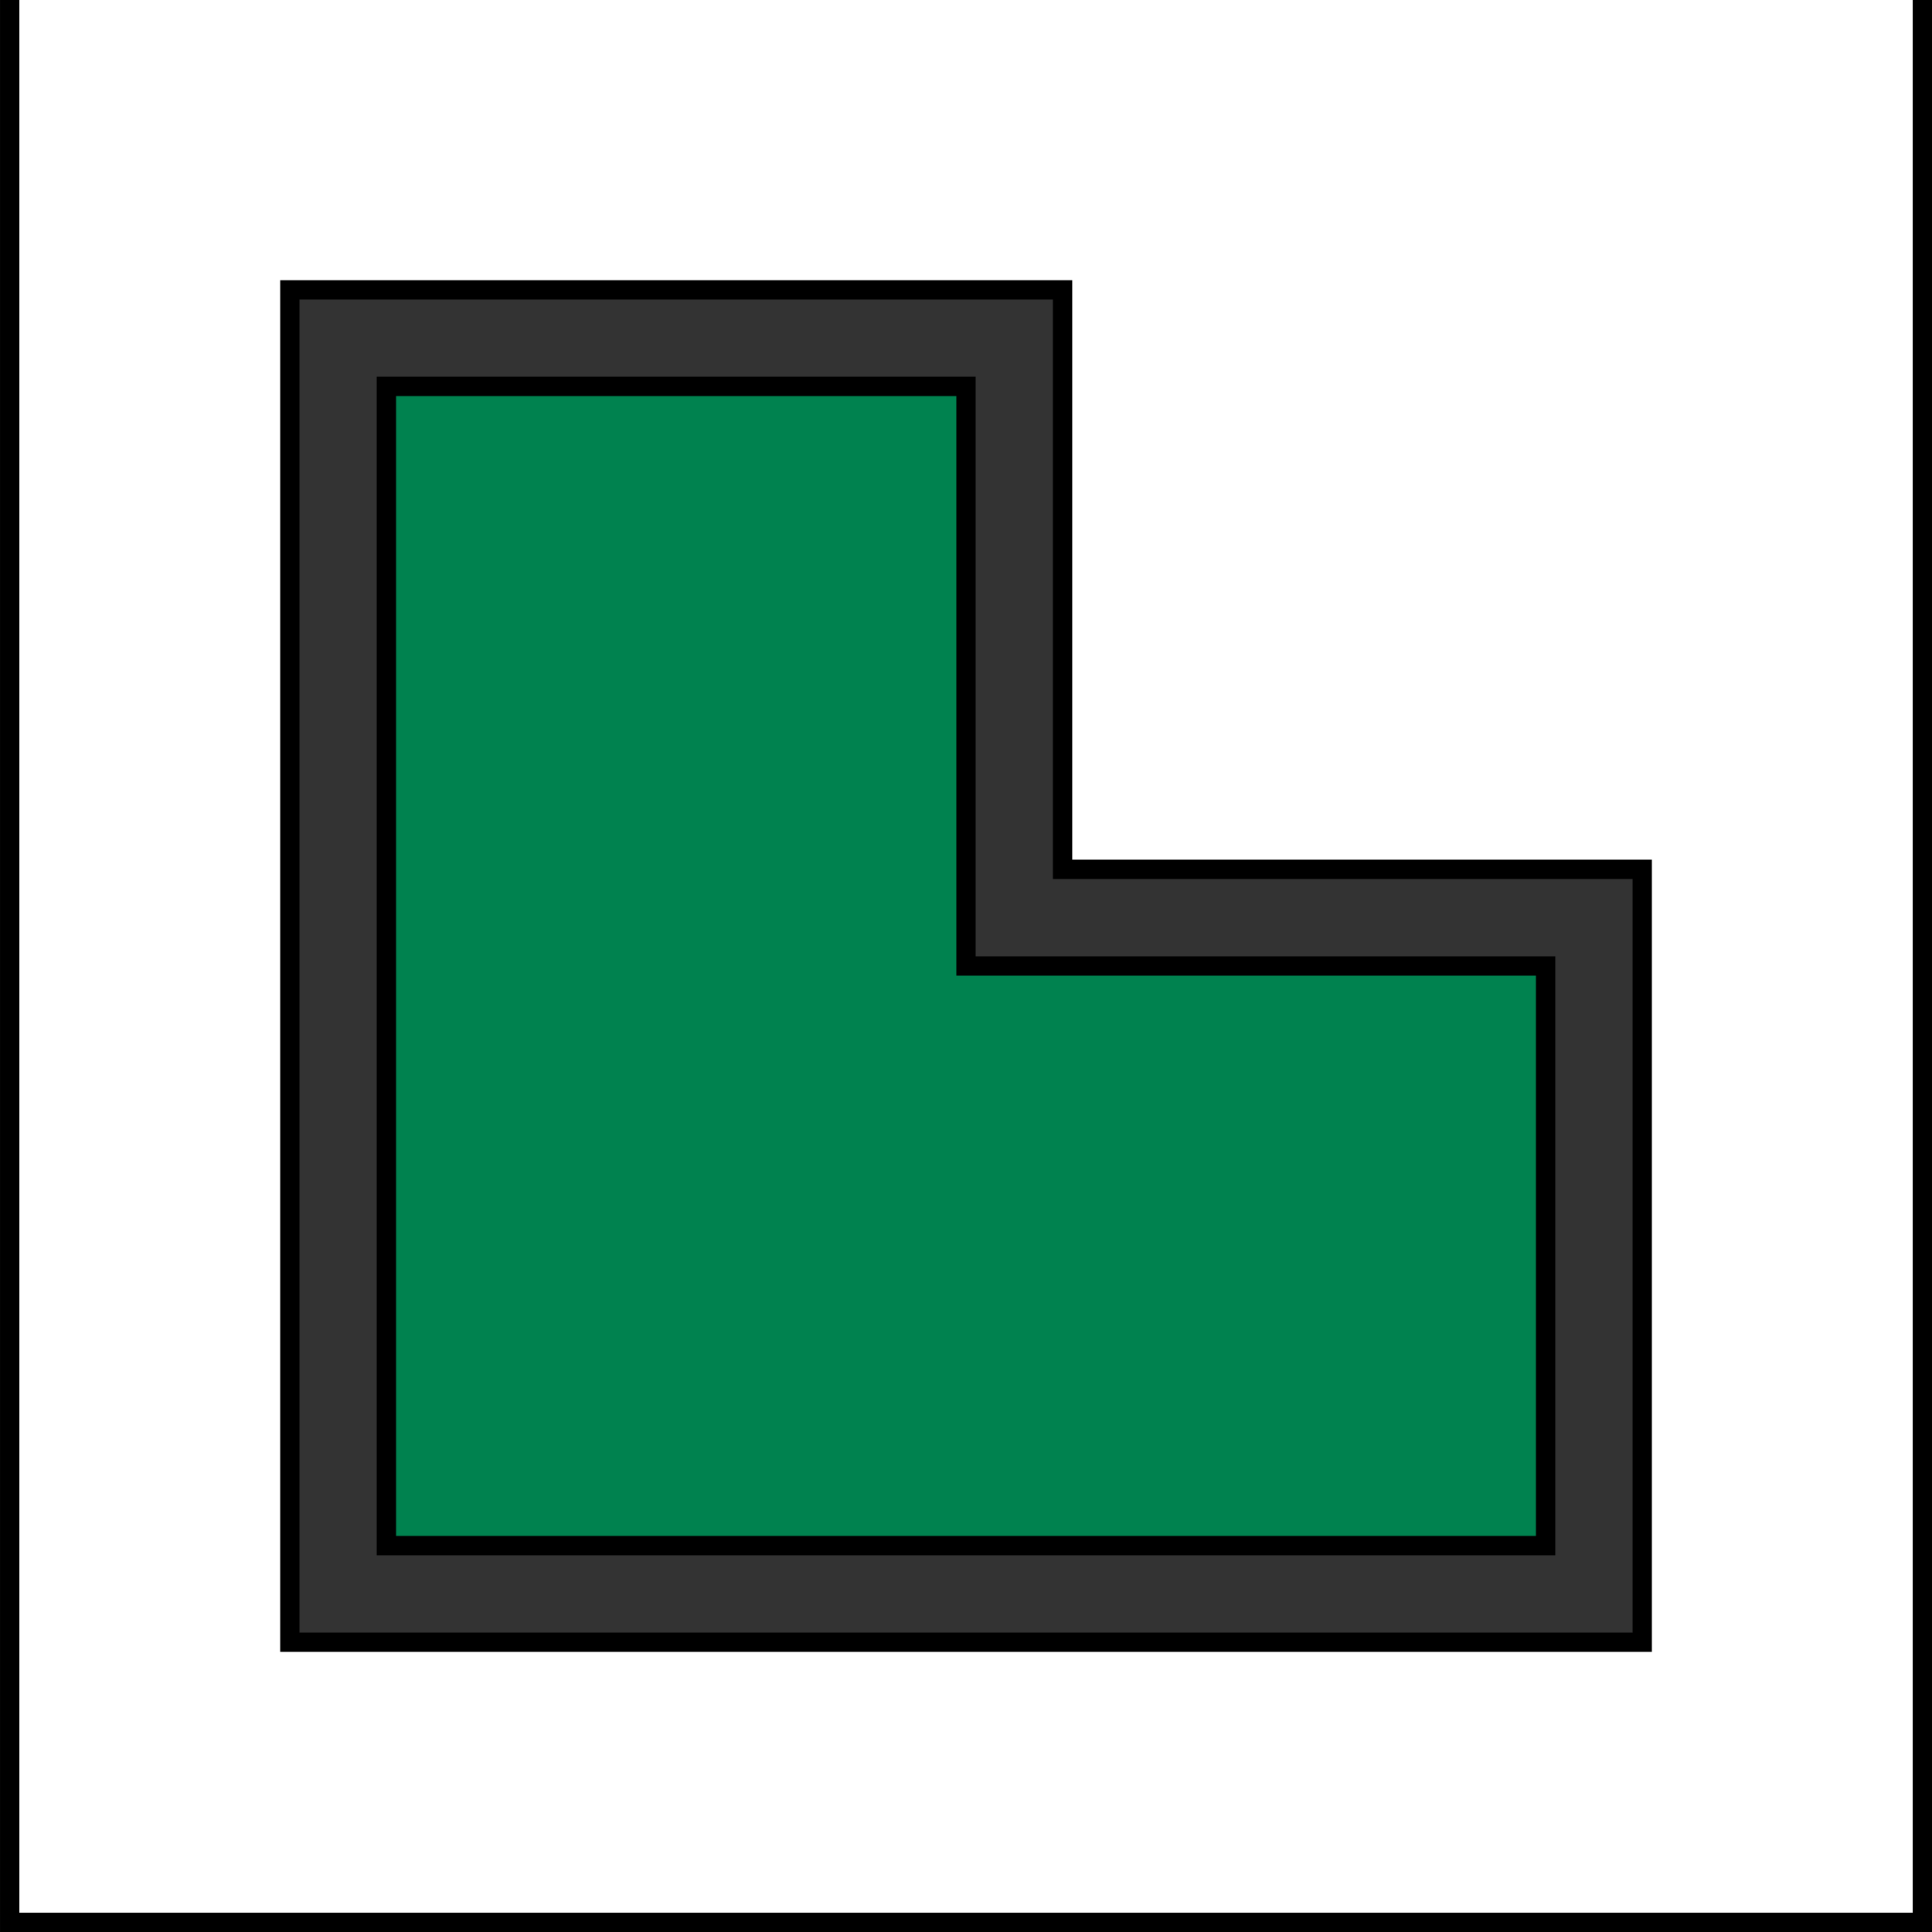 <?xml version="1.0" encoding="UTF-8" standalone="no"?>
<!-- Created with Inkscape (http://www.inkscape.org/) -->
<svg
   xmlns:dc="http://purl.org/dc/elements/1.1/"
   xmlns:cc="http://creativecommons.org/ns#"
   xmlns:rdf="http://www.w3.org/1999/02/22-rdf-syntax-ns#"
   xmlns:svg="http://www.w3.org/2000/svg"
   xmlns="http://www.w3.org/2000/svg"
   xmlns:sodipodi="http://sodipodi.sourceforge.net/DTD/sodipodi-0.dtd"
   xmlns:inkscape="http://www.inkscape.org/namespaces/inkscape"
   width="354.331"
   height="354.331"
   id="svg2"
   inkscape:label="Pozadí"
   sodipodi:version="0.32"
   inkscape:version="0.46"
   version="1.0"
   sodipodi:docname="kct-ruin-red.svg"
   inkscape:output_extension="org.inkscape.output.svg.inkscape">
  <rect width="100%" height="100%" fill="#333333" stroke="none"/>
  <defs
     id="defs2385">
    <inkscape:perspective
       sodipodi:type="inkscape:persp3d"
       inkscape:vp_x="0 : 526.18109 : 1"
       inkscape:vp_y="0 : 1000 : 0"
       inkscape:vp_z="744.09448 : 526.18109 : 1"
       inkscape:persp3d-origin="372.04724 : 350.78739 : 1"
       id="perspective2391" />
    <inkscape:perspective
       id="perspective3869"
       inkscape:persp3d-origin="372.04724 : 350.78739 : 1"
       inkscape:vp_z="744.09448 : 526.18109 : 1"
       inkscape:vp_y="0 : 1000 : 0"
       inkscape:vp_x="0 : 526.18109 : 1"
       sodipodi:type="inkscape:persp3d" />
    <inkscape:perspective
       id="perspective6701"
       inkscape:persp3d-origin="372.04724 : 350.78739 : 1"
       inkscape:vp_z="744.09448 : 526.18109 : 1"
       inkscape:vp_y="0 : 1000 : 0"
       inkscape:vp_x="0 : 526.18109 : 1"
       sodipodi:type="inkscape:persp3d" />
    <inkscape:perspective
       id="perspective7311"
       inkscape:persp3d-origin="372.04724 : 350.78739 : 1"
       inkscape:vp_z="744.09448 : 526.18109 : 1"
       inkscape:vp_y="0 : 1000 : 0"
       inkscape:vp_x="0 : 526.18109 : 1"
       sodipodi:type="inkscape:persp3d" />
  </defs>
  <sodipodi:namedview
     id="base"
     pagecolor="#ffffff"
     bordercolor="#666666"
     borderopacity="1.0"
     inkscape:pageopacity="0.0"
     inkscape:pageshadow="2"
     inkscape:zoom="0.98994949"
     inkscape:cx="155.8573"
     inkscape:cy="188.91311"
     inkscape:document-units="px"
     inkscape:current-layer="layer1"
     showgrid="false"
     units="cm"
     inkscape:showpageshadow="false"
     inkscape:window-width="1024"
     inkscape:window-height="721"
     inkscape:window-x="0"
     inkscape:window-y="25"
     showguides="true"
     inkscape:guide-bbox="true" />
  <g
     inkscape:label="Vrstva 1"
     inkscape:groupmode="layer"
     id="layer1">
    <path
       style="fill:#ffffff;fill-opacity:1;stroke:#000000;stroke-width:3.54;stroke-linecap:butt;stroke-linejoin:miter;stroke-miterlimit:4;stroke-dasharray:none;stroke-opacity:1"
       d="M 1.781 -4.031 L 1.781 352.562 L 352.562 352.562 L 352.562 -4.031 L 1.781 -4.031 z M 53.156 53.156 L 194.875 53.156 L 194.875 159.438 L 301.188 159.438 L 301.188 301.188 L 53.156 301.188 L 53.156 53.156 z "
       id="rect7322" />
    <path
       style="fill:#00824f;fill-rule:evenodd;stroke:#000000;stroke-width:3.543;stroke-linecap:butt;stroke-linejoin:miter;stroke-opacity:1;stroke-miterlimit:4;stroke-dasharray:none;fill-opacity:1"
       d="M 70.866,283.465 L 283.465,283.465 L 283.465,177.165 L 177.165,177.165 L 177.165,70.866 L 70.866,70.866 L 70.866,283.465 z"
       id="path7317"
       sodipodi:nodetypes="ccccccc" />
  </g>
</svg>
